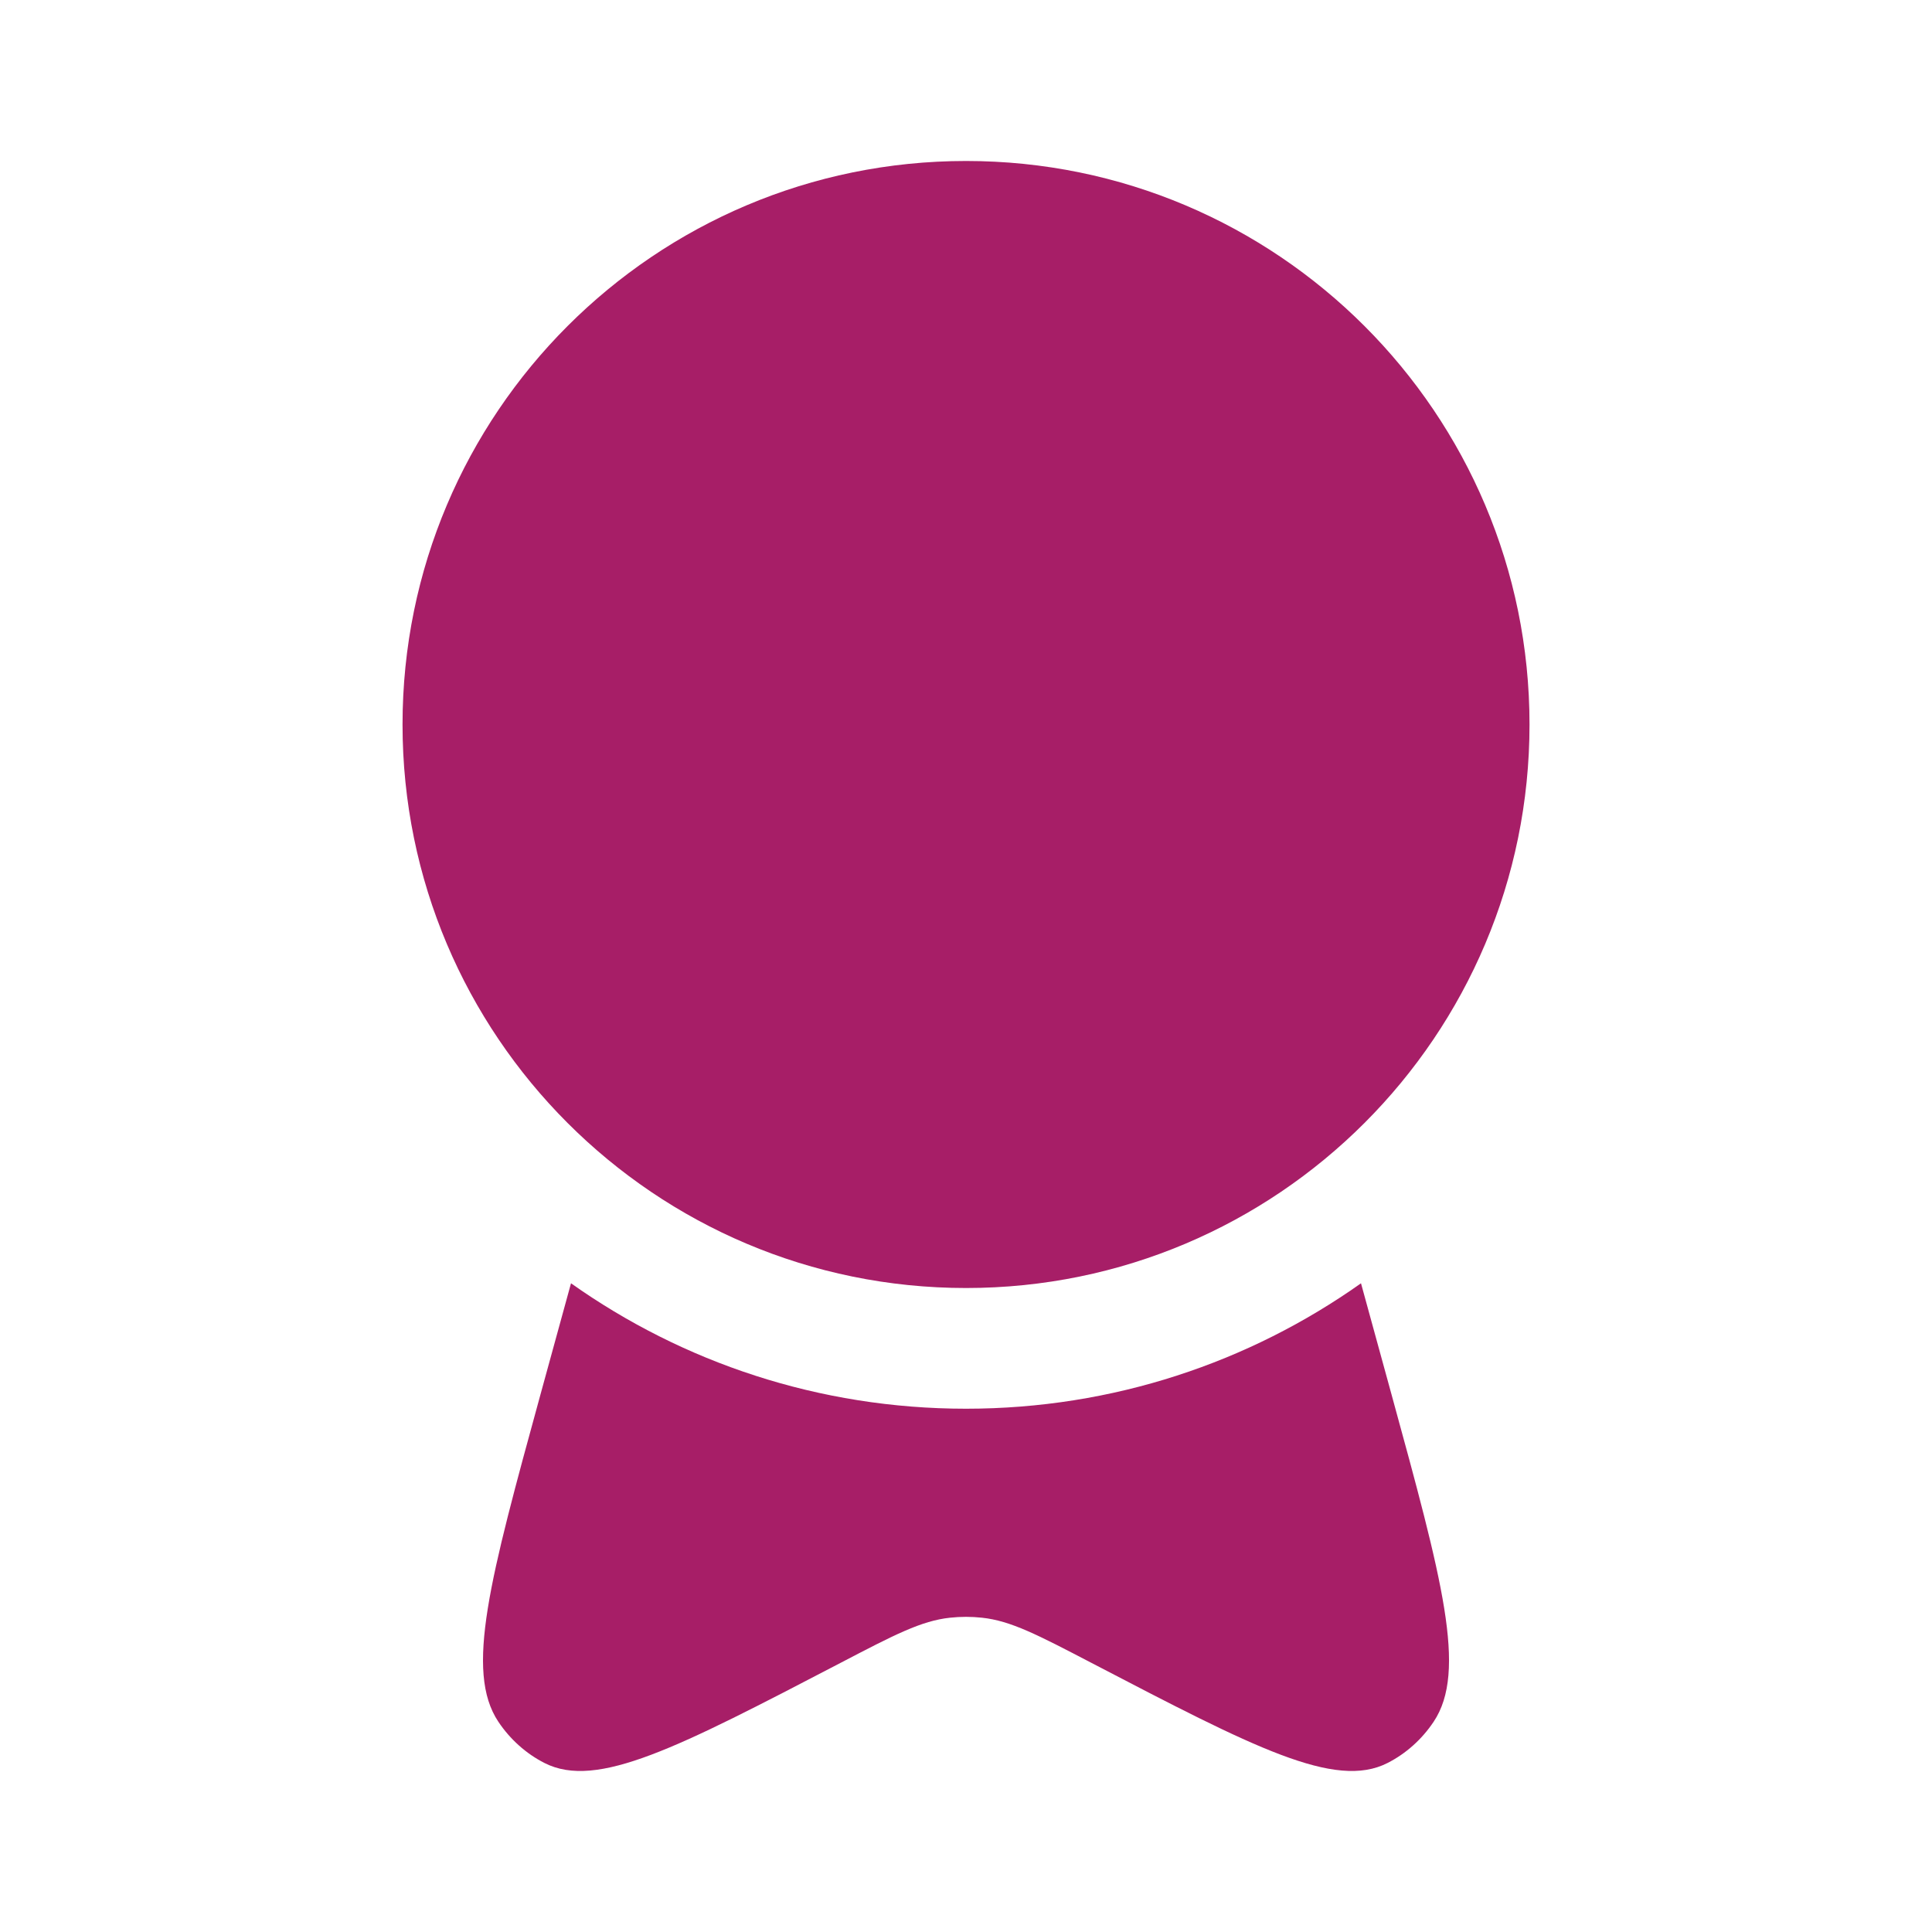 <svg width="40" height="40" viewBox="0 0 40 40" fill="none" xmlns="http://www.w3.org/2000/svg">
<path d="M31.667 15C31.667 21.444 26.444 26.667 20.001 26.667C13.557 26.667 8.334 21.444 8.334 15C8.334 8.557 13.557 3.333 20.001 3.333C26.444 3.333 31.667 8.557 31.667 15Z" fill="#A71E67"/>
<path d="M11.822 26.569L11.19 28.871C10.143 32.691 9.62 34.601 10.318 35.647C10.563 36.013 10.892 36.307 11.273 36.501C12.361 37.055 14.04 36.18 17.399 34.43C18.516 33.847 19.075 33.556 19.669 33.493C19.889 33.469 20.111 33.469 20.331 33.493C20.925 33.556 21.483 33.847 22.601 34.43C25.96 36.18 27.639 37.055 28.727 36.501C29.108 36.307 29.437 36.013 29.682 35.647C30.381 34.601 29.857 32.691 28.81 28.871L28.178 26.569C25.868 28.205 23.046 29.166 20 29.166C16.954 29.166 14.132 28.205 11.822 26.569Z" fill="#A71E67"/>
</svg>
